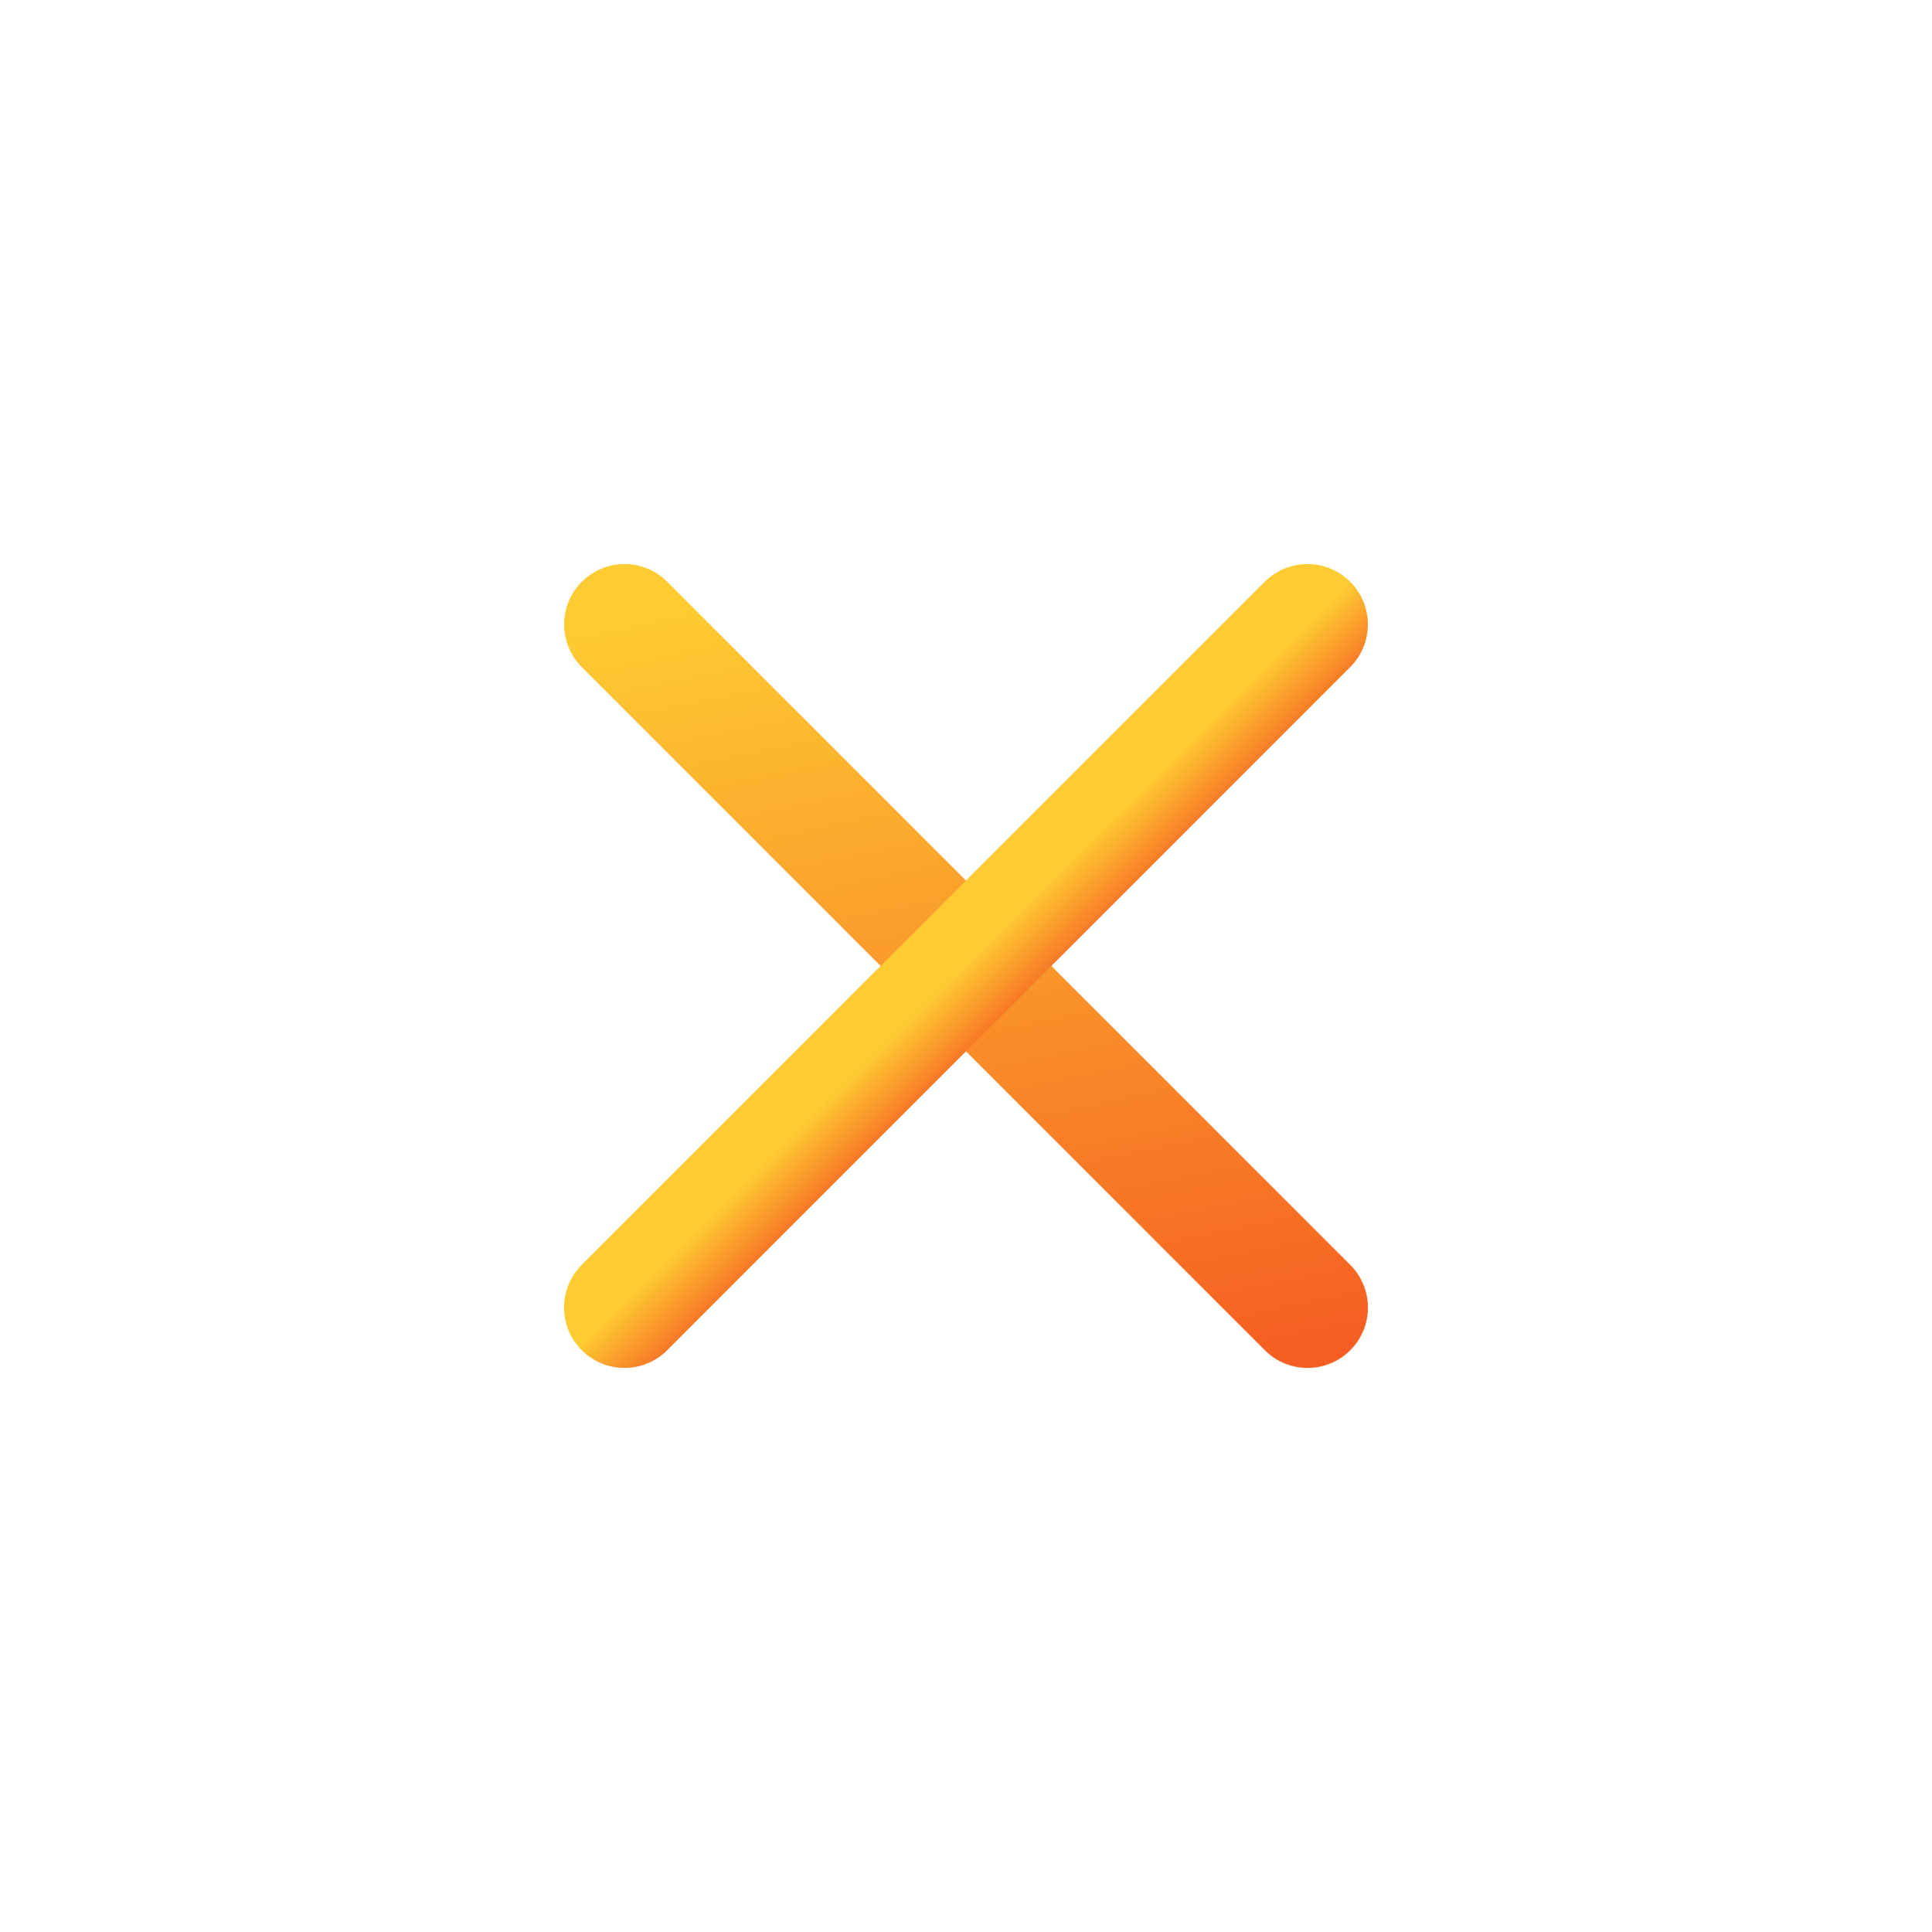 <svg width="24" height="24" viewBox="0 0 24 24" fill="none" xmlns="http://www.w3.org/2000/svg">
<path d="M7.758 7.757L16.243 16.243" stroke="url(#paint0_linear_382_4047)" stroke-width="1.5" stroke-linecap="round" stroke-linejoin="round"/>
<path d="M7.757 16.243L16.242 7.757" stroke="url(#paint1_linear_382_4047)" stroke-width="1.5" stroke-linecap="round" stroke-linejoin="round"/>
<defs>
<linearGradient id="paint0_linear_382_4047" x1="7.457" y1="7.801" x2="9.608" y2="18.268" gradientUnits="userSpaceOnUse">
<stop stop-color="#FECB32"/>
<stop offset="1" stop-color="#F55D22"/>
</linearGradient>
<linearGradient id="paint1_linear_382_4047" x1="14.167" y1="9.811" x2="14.918" y2="10.569" gradientUnits="userSpaceOnUse">
<stop stop-color="#FECB32"/>
<stop offset="1" stop-color="#F55D22"/>
</linearGradient>
</defs>
</svg>
